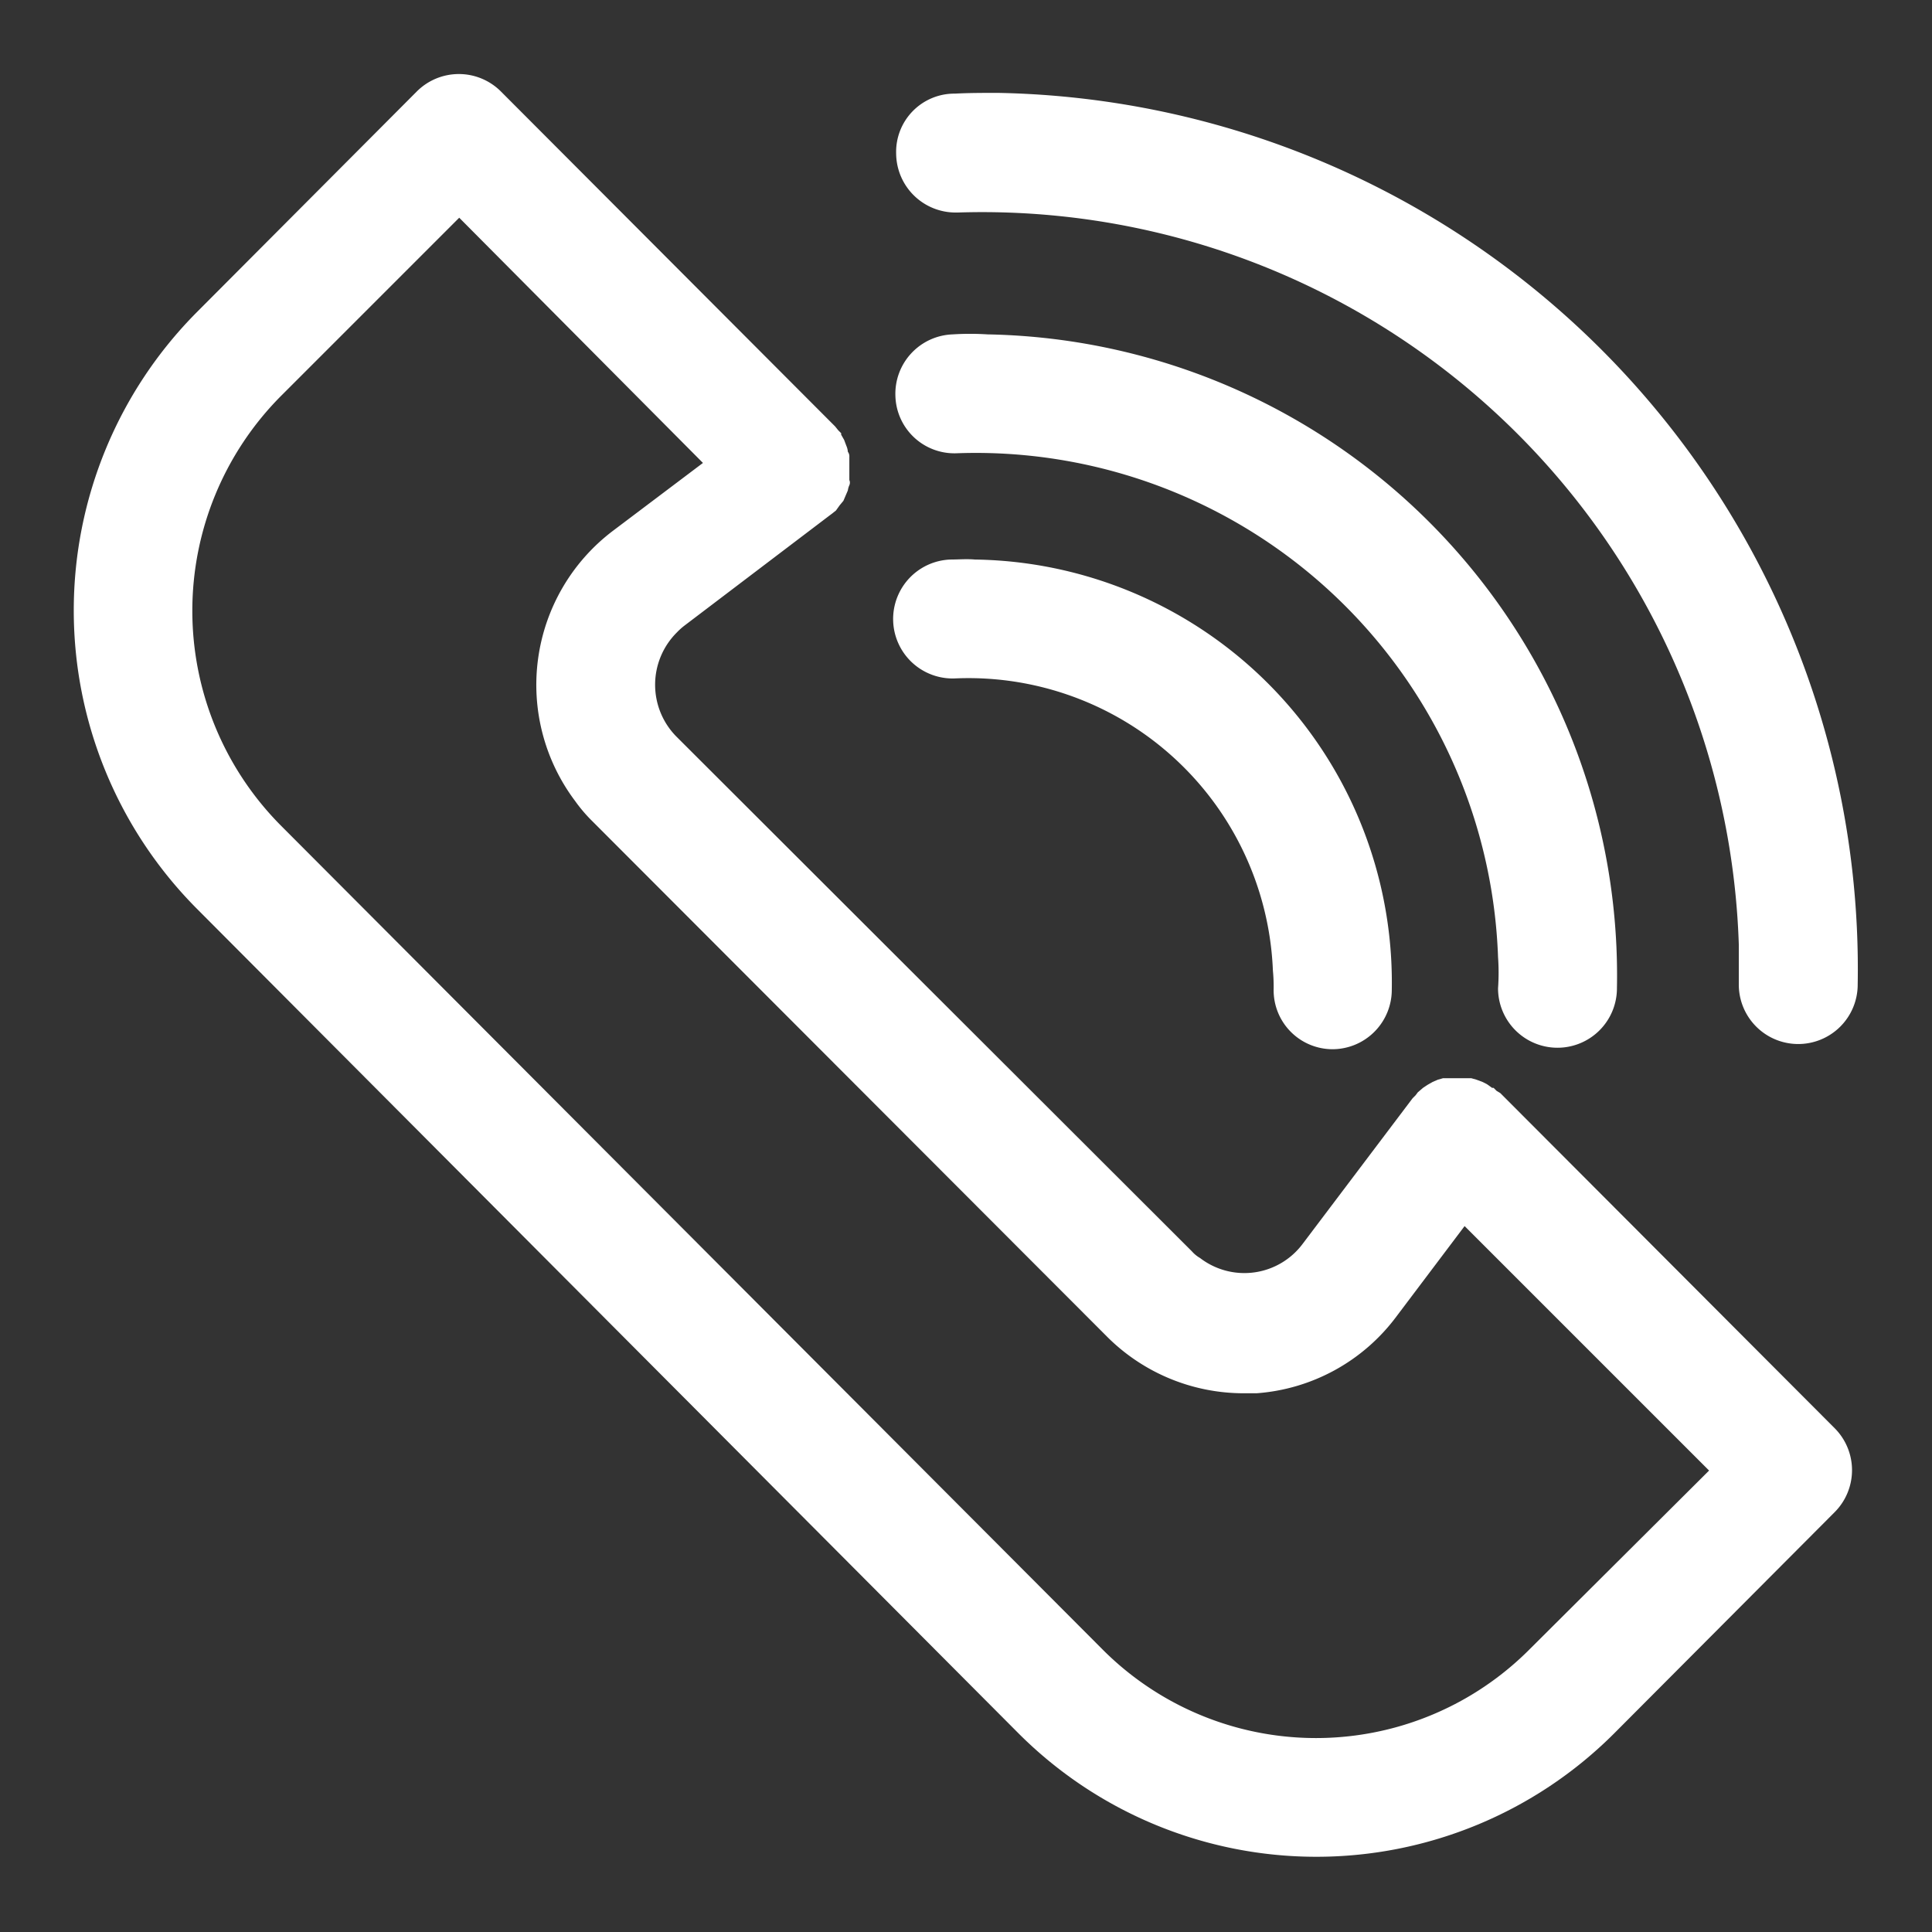 <svg xmlns="http://www.w3.org/2000/svg" width="26" height="26" viewBox="0 0 26 26">
  <rect x="0" y="0" width="26" height="26" fill="#333333" stroke="none"/>
  <defs>
    <style>
      .cls-1 {
        fill: #fff;
        fill-rule: evenodd;
      }
    </style>
  </defs>
  <path id="形状_26" data-name="形状 26" class="cls-1" d="M1881.19,1532.71l-0.05-.03-0.04-.04h-0.02l-0.07-.05-0.06-.03-0.08-.03-0.07-.02h-0.38l-0.07.02-0.07.03-0.07.04-0.06.04-0.07.06h0l-0.03.04-0.04.04-1.48,1.96a0.979,0.979,0,0,1-1.38.19,0.436,0.436,0,0,1-.11-0.09l-6.94-6.93a0.993,0.993,0,0,1,.01-1.4,0.9,0.9,0,0,1,.1-0.09l1.95-1.48,0.04-.03,0.05-.04h0l0.05-.07,0.05-.06a19823289872.5,19823289872.5,0,0,0,.06-0.14,0.254,0.254,0,0,1,.02-0.07,0.085,0.085,0,0,0,0-.07v-0.31a0.1,0.1,0,0,0-.02-0.07,0.235,0.235,0,0,0-.02-0.08l-0.03-.08-0.04-.07v-0.02l-0.04-.04-0.04-.05-4.5-4.51a0.8,0.8,0,0,0-1.13,0h0l-2.96,2.97a5.692,5.692,0,0,0,0,8.03l11.06,11.1a5.667,5.667,0,0,0,8.01,0l2.97-2.98a0.8,0.8,0,0,0,0-1.13h0Zm0.4,7.48a4.056,4.056,0,0,1-5.76,0l-11.05-11.08a4.1,4.1,0,0,1,0-5.78l2.4-2.4,3.28,3.3-1.22.92a2.6,2.6,0,0,0-.5,3.63,2.041,2.041,0,0,0,.23.27l6.93,6.94a2.6,2.6,0,0,0,1.83.76h0.18a2.58,2.58,0,0,0,1.88-1.03l0.92-1.22,3.29,3.29Zm-7.74-13.06a4.1,4.1,0,0,1,4.28,3.93,2.26,2.26,0,0,1,.01.26,0.794,0.794,0,0,0,.79.8h0a0.8,0.8,0,0,0,.8-0.8,5.692,5.692,0,0,0-5.61-5.79c-0.11-.01-0.22,0-0.33,0a0.8,0.8,0,1,0,.06,1.6h0Zm0.02-3.03a7.033,7.033,0,0,1,7.29,6.78,2.944,2.944,0,0,1,0,.42,0.8,0.8,0,0,0,.8.8h0a0.8,0.8,0,0,0,.8-0.8,8.629,8.629,0,0,0-8.47-8.8,3.684,3.684,0,0,0-.47,0,0.8,0.8,0,0,0-.77.83,0.794,0.794,0,0,0,.82.77h0Zm-0.01-3.24h0.03a10.187,10.187,0,0,1,10.51,9.85v0.54a0.8,0.8,0,0,0,.8.8h0a0.8,0.8,0,0,0,.8-0.8,11.792,11.792,0,0,0-11.57-12c-0.2,0-.39,0-0.58.01a0.784,0.784,0,0,0-.79.81,0.8,0.8,0,0,0,.81.79h-0.01Z" transform="translate(-1861 -1518)"/>
</svg>
